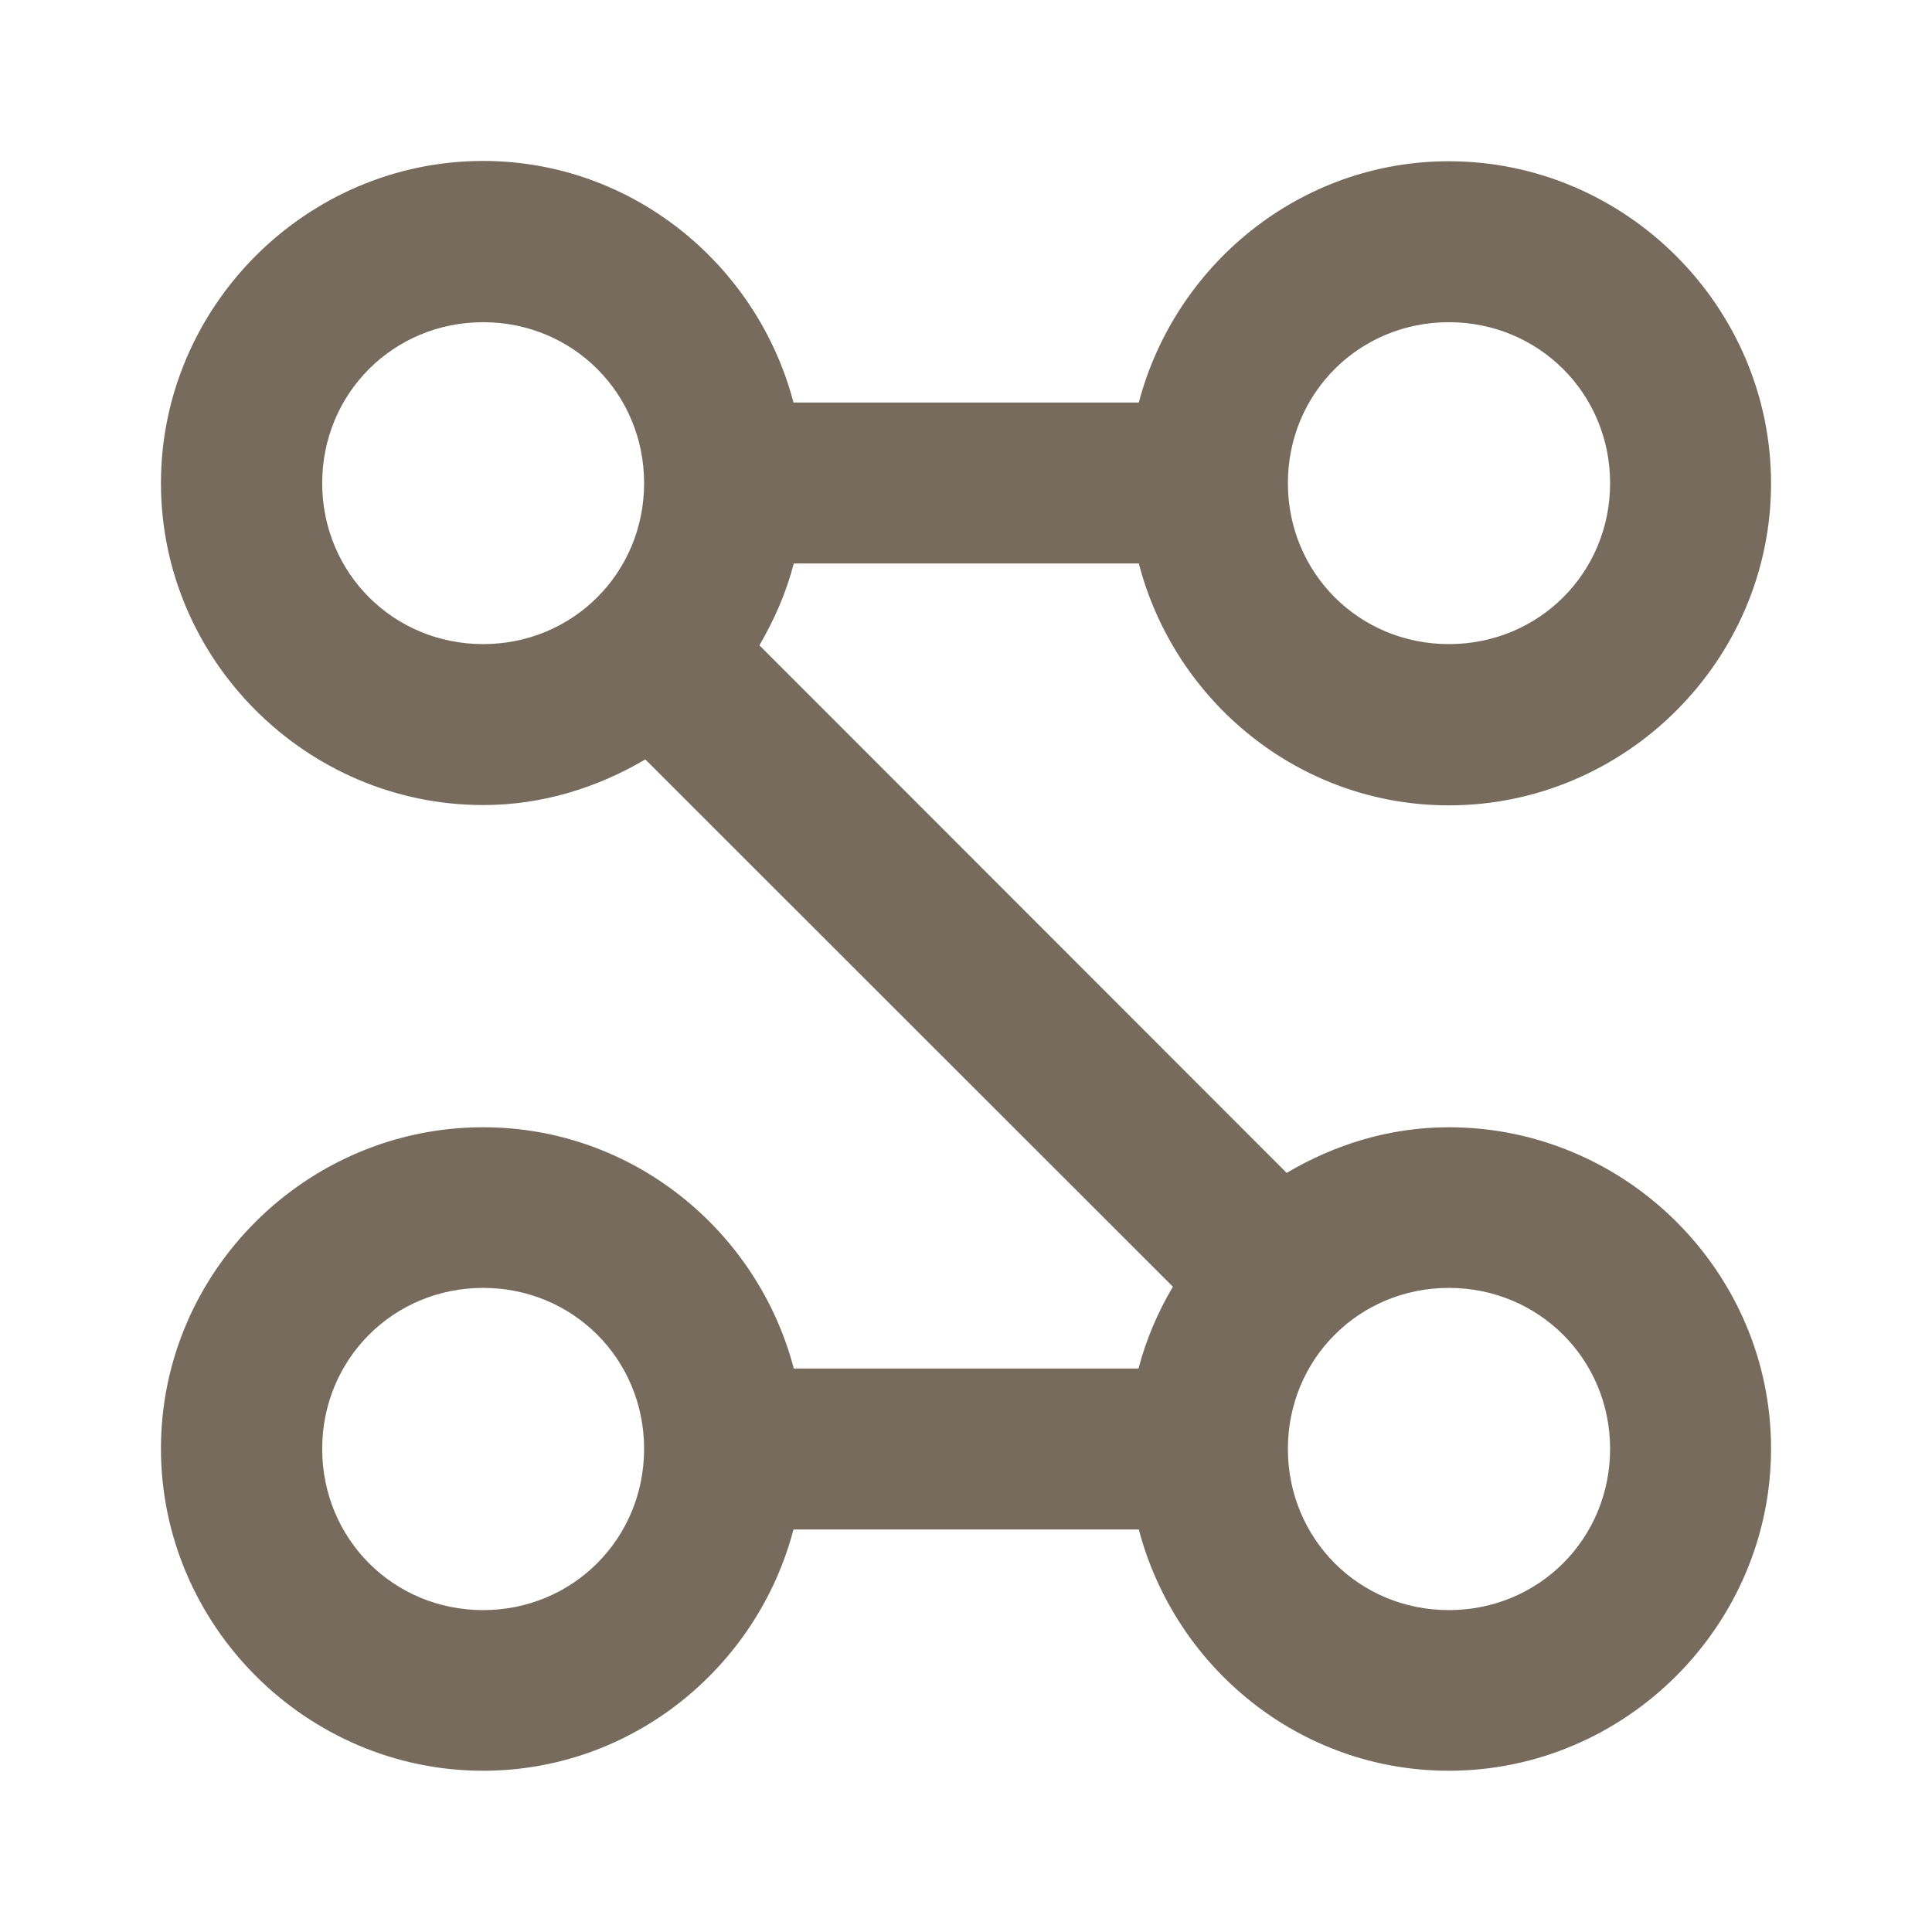 <?xml version="1.0" ?>
<svg fill="#776B5D" height="24" id="svg958" version="1.1" viewBox="0 0 6.35 6.35" width="24"
    xmlns="http://www.w3.org/2000/svg"
    xmlns:svg="http://www.w3.org/2000/svg">
    <path d="m 1.588,0.529 c -0.581,0 -1.059,0.478 -1.059,1.059 0,0.581 0.478,1.058 1.059,1.058 0.195,0 0.375,-0.057 0.533,-0.15 l 1.734,1.733 c -0.049,0.083 -0.088,0.173 -0.113,0.269 H 2.609 c -0.119,-0.454 -0.531,-0.793 -1.021,-0.793 -0.581,0 -1.059,0.475 -1.059,1.056 0,0.581 0.478,1.059 1.059,1.059 0.489,0 0.901,-0.339 1.02,-0.793 h 1.135 c 0.119,0.454 0.529,0.793 1.019,0.793 0.581,0 1.059,-0.478 1.059,-1.059 0,-0.581 -0.478,-1.056 -1.059,-1.056 -0.195,0 -0.376,0.057 -0.533,0.15 l -1.733,-1.734 c 0.049,-0.084 0.088,-0.173 0.113,-0.269 h 1.134 c 0.118,0.455 0.529,0.795 1.019,0.795 0.581,0 1.059,-0.477 1.059,-1.058 0,-0.581 -0.478,-1.059 -1.059,-1.059 -0.489,0 -0.9,0.34 -1.019,0.793 H 2.608 C 2.489,0.869 2.077,0.529 1.588,0.529 Z m 0,0.53 c 0.295,0 0.529,0.234 0.529,0.529 0,0.295 -0.234,0.529 -0.529,0.529 -0.295,0 -0.529,-0.234 -0.529,-0.529 0,-0.295 0.234,-0.529 0.529,-0.529 z m 3.174,0 c 0.295,0 0.53,0.234 0.53,0.529 0,0.295 -0.234,0.529 -0.53,0.529 -0.295,0 -0.529,-0.234 -0.529,-0.529 0,-0.295 0.234,-0.529 0.529,-0.529 z m -3.174,3.174 c 0.295,0 0.529,0.234 0.529,0.529 0,0.295 -0.234,0.53 -0.529,0.53 -0.295,0 -0.529,-0.234 -0.529,-0.53 0,-0.295 0.234,-0.529 0.529,-0.529 z m 3.174,0 c 0.295,0 0.53,0.234 0.53,0.529 0,0.295 -0.234,0.53 -0.53,0.53 -0.295,0 -0.529,-0.234 -0.529,-0.53 0,-0.295 0.234,-0.529 0.529,-0.529 z"></path>
</svg>
